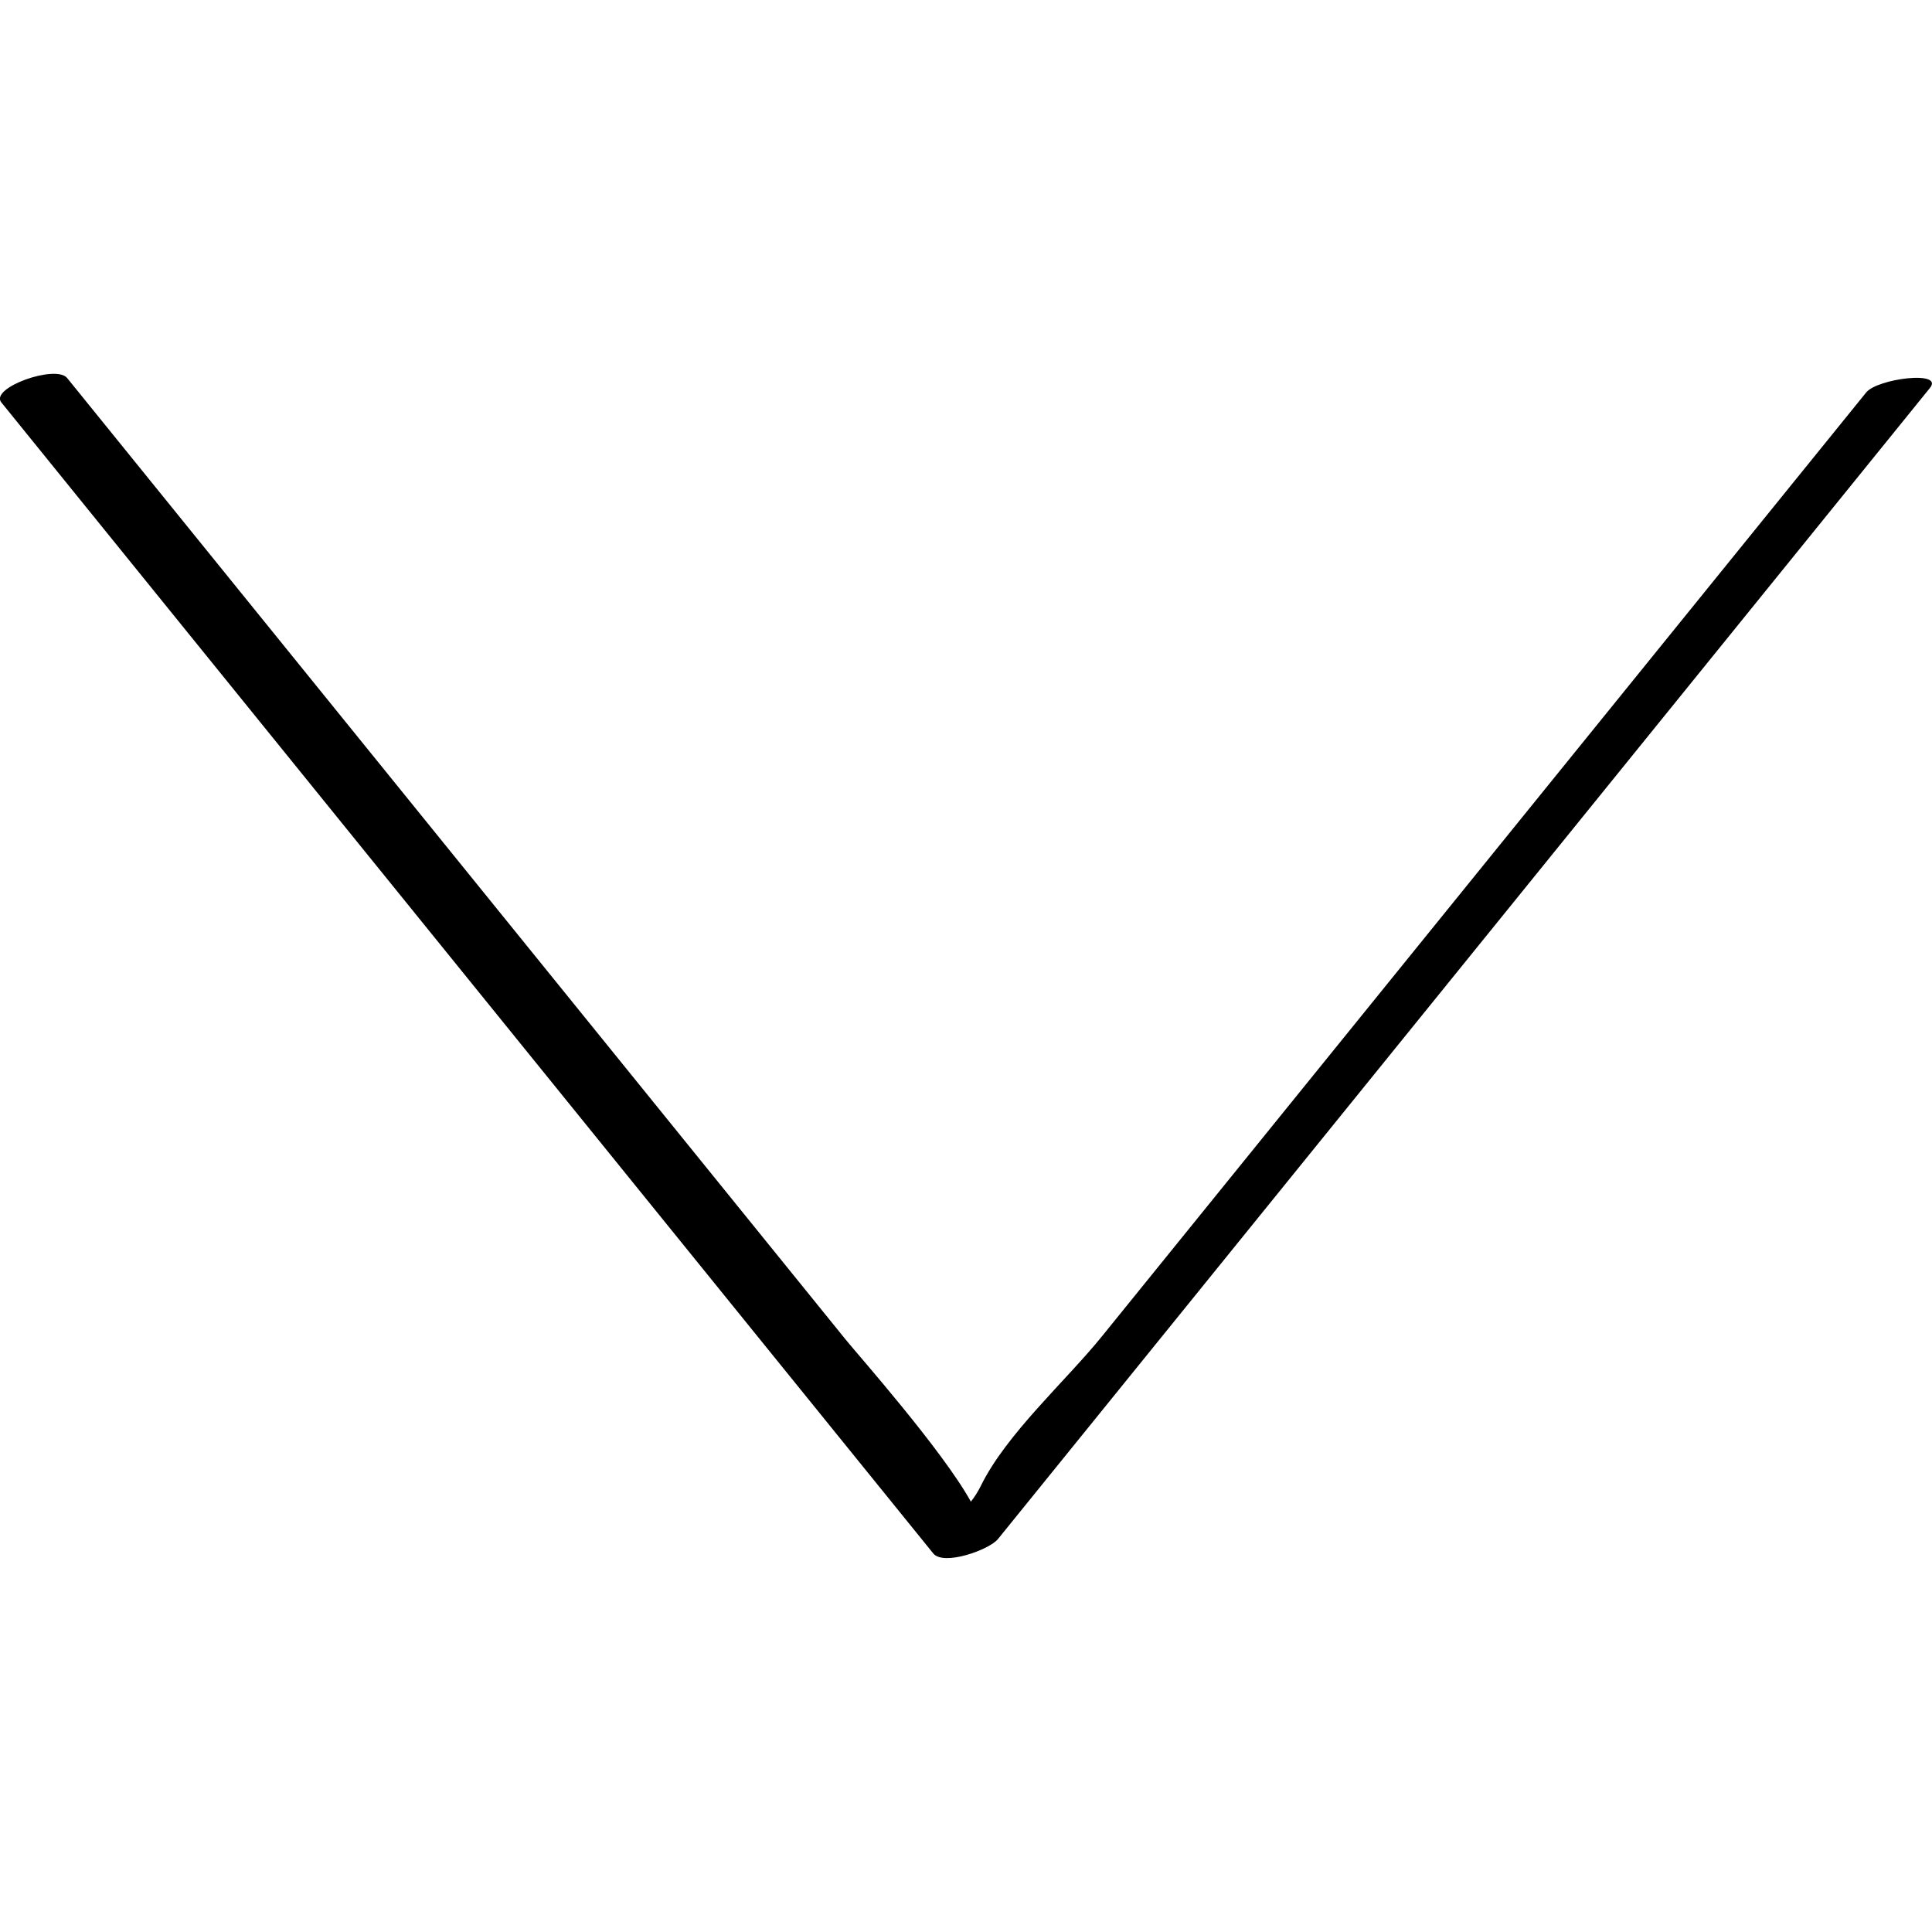 <?xml version="1.0" ?><svg enable-background="new 0 0 32 32" version="1.1" viewBox="0 0 32 32" xml:space="preserve" xmlns="http://www.w3.org/2000/svg" xmlns:xlink="http://www.w3.org/1999/xlink"><g id="Outline_Light_copy"><path d="M30.911,6.499c-2.468,3.048-4.937,6.097-7.405,9.145c-1.752,2.164-3.505,4.329-5.257,6.493   c-0.598,0.739-1.583,1.615-2.004,2.475c-0.051,0.103-0.107,0.187-0.164,0.26c-0.471-0.852-1.872-2.435-2.068-2.677   c-1.728-2.134-3.456-4.268-5.183-6.402c-2.573-3.177-5.145-6.354-7.718-9.532c-0.186-0.229-1.286,0.162-1.09,0.404   c5.145,6.355,10.29,12.709,15.435,19.064c0.173,0.214,0.931-0.062,1.072-0.237c5.145-6.355,10.29-12.709,15.435-19.064   C32.209,6.129,31.097,6.27,30.911,6.499z"/></g></svg>